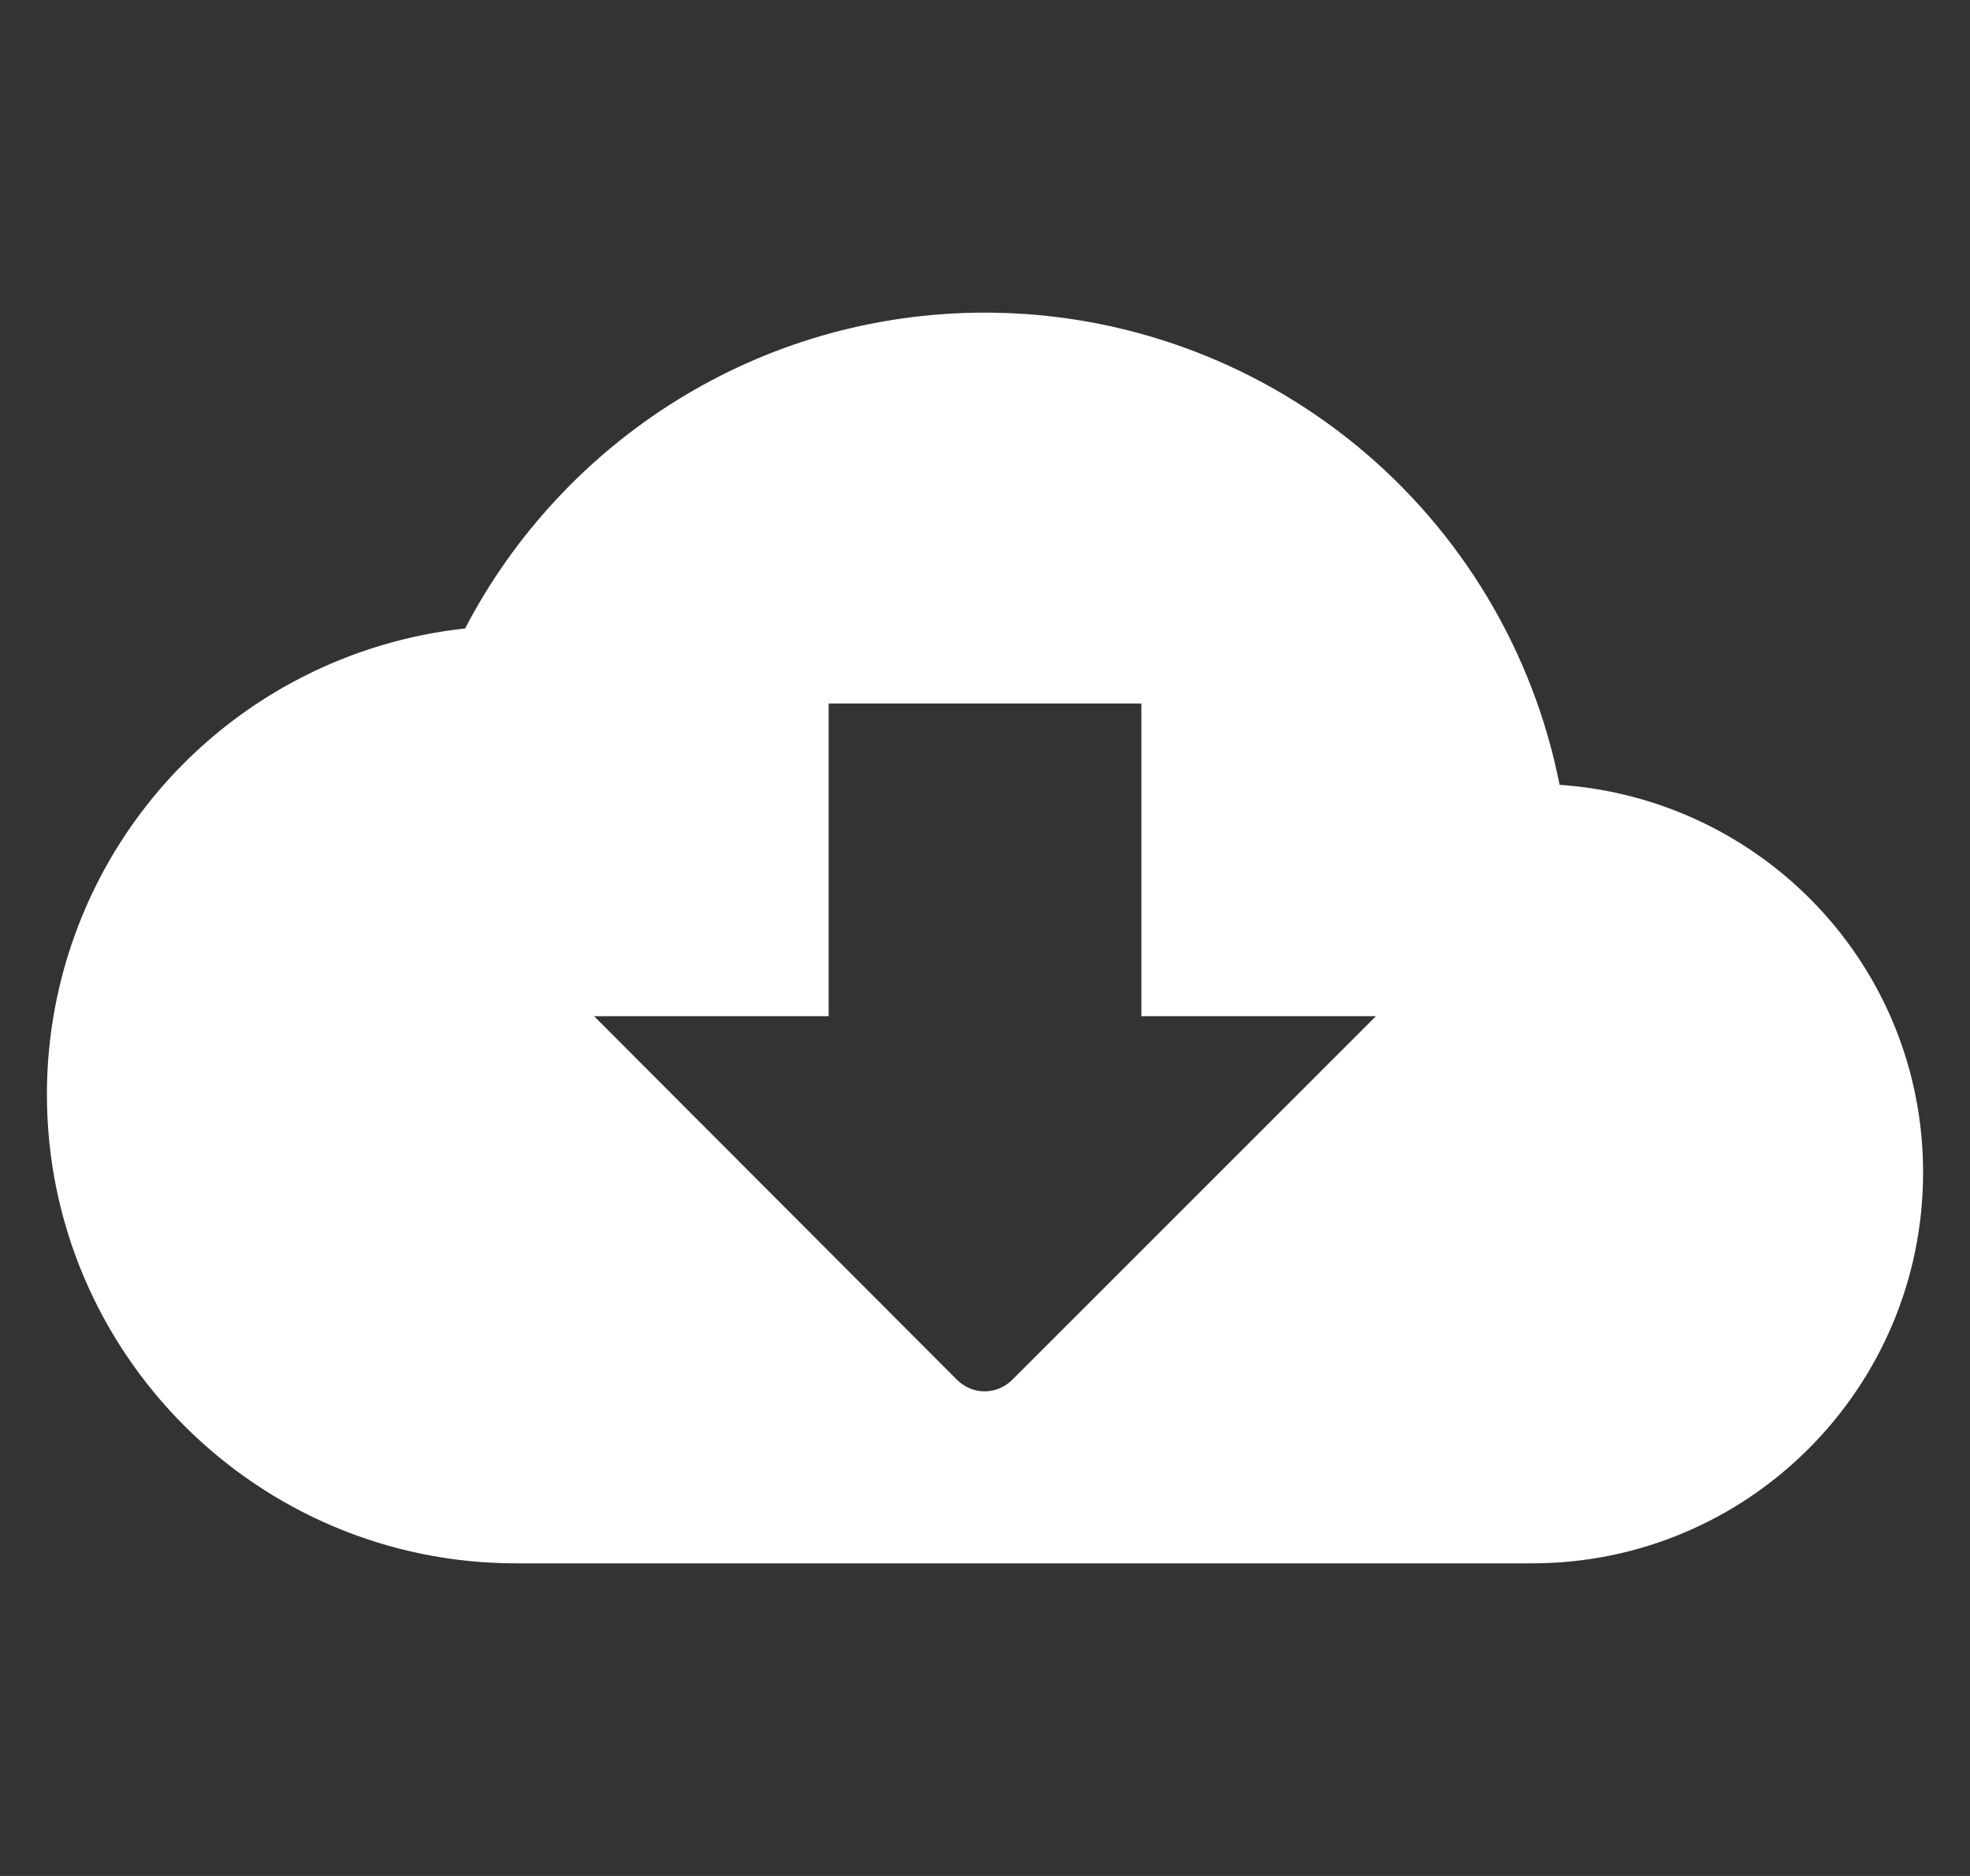 <svg width="21" height="20" viewBox="0 0 21 20" fill="none" xmlns="http://www.w3.org/2000/svg">
<rect x="0" y="0" width="21" height="20" fill="#333333" stroke="none"/>
<g clip-path="url(#clip0_4282_3085)">
<path d="M16.625 8.367C16.345 6.948 15.581 5.671 14.464 4.753C13.347 3.835 11.946 3.333 10.5 3.333C8.092 3.333 6 4.7 4.958 6.7C3.734 6.833 2.601 7.413 1.778 8.33C0.955 9.246 0.5 10.435 0.5 11.667C0.5 14.425 2.742 16.667 5.5 16.667H16.333C18.633 16.667 20.5 14.8 20.5 12.5C20.5 10.3 18.792 8.517 16.625 8.367ZM14.667 10.834L10.792 14.709C10.625 14.875 10.367 14.875 10.2 14.709L6.333 10.834H8.833V7.5H12.167V10.834H14.667Z" fill="white"/>
</g>
<defs>
<clipPath id="clip0_4282_3085">
<rect width="20" height="20" fill="white" transform="translate(0.5)"/>
</clipPath>
</defs>
</svg>
